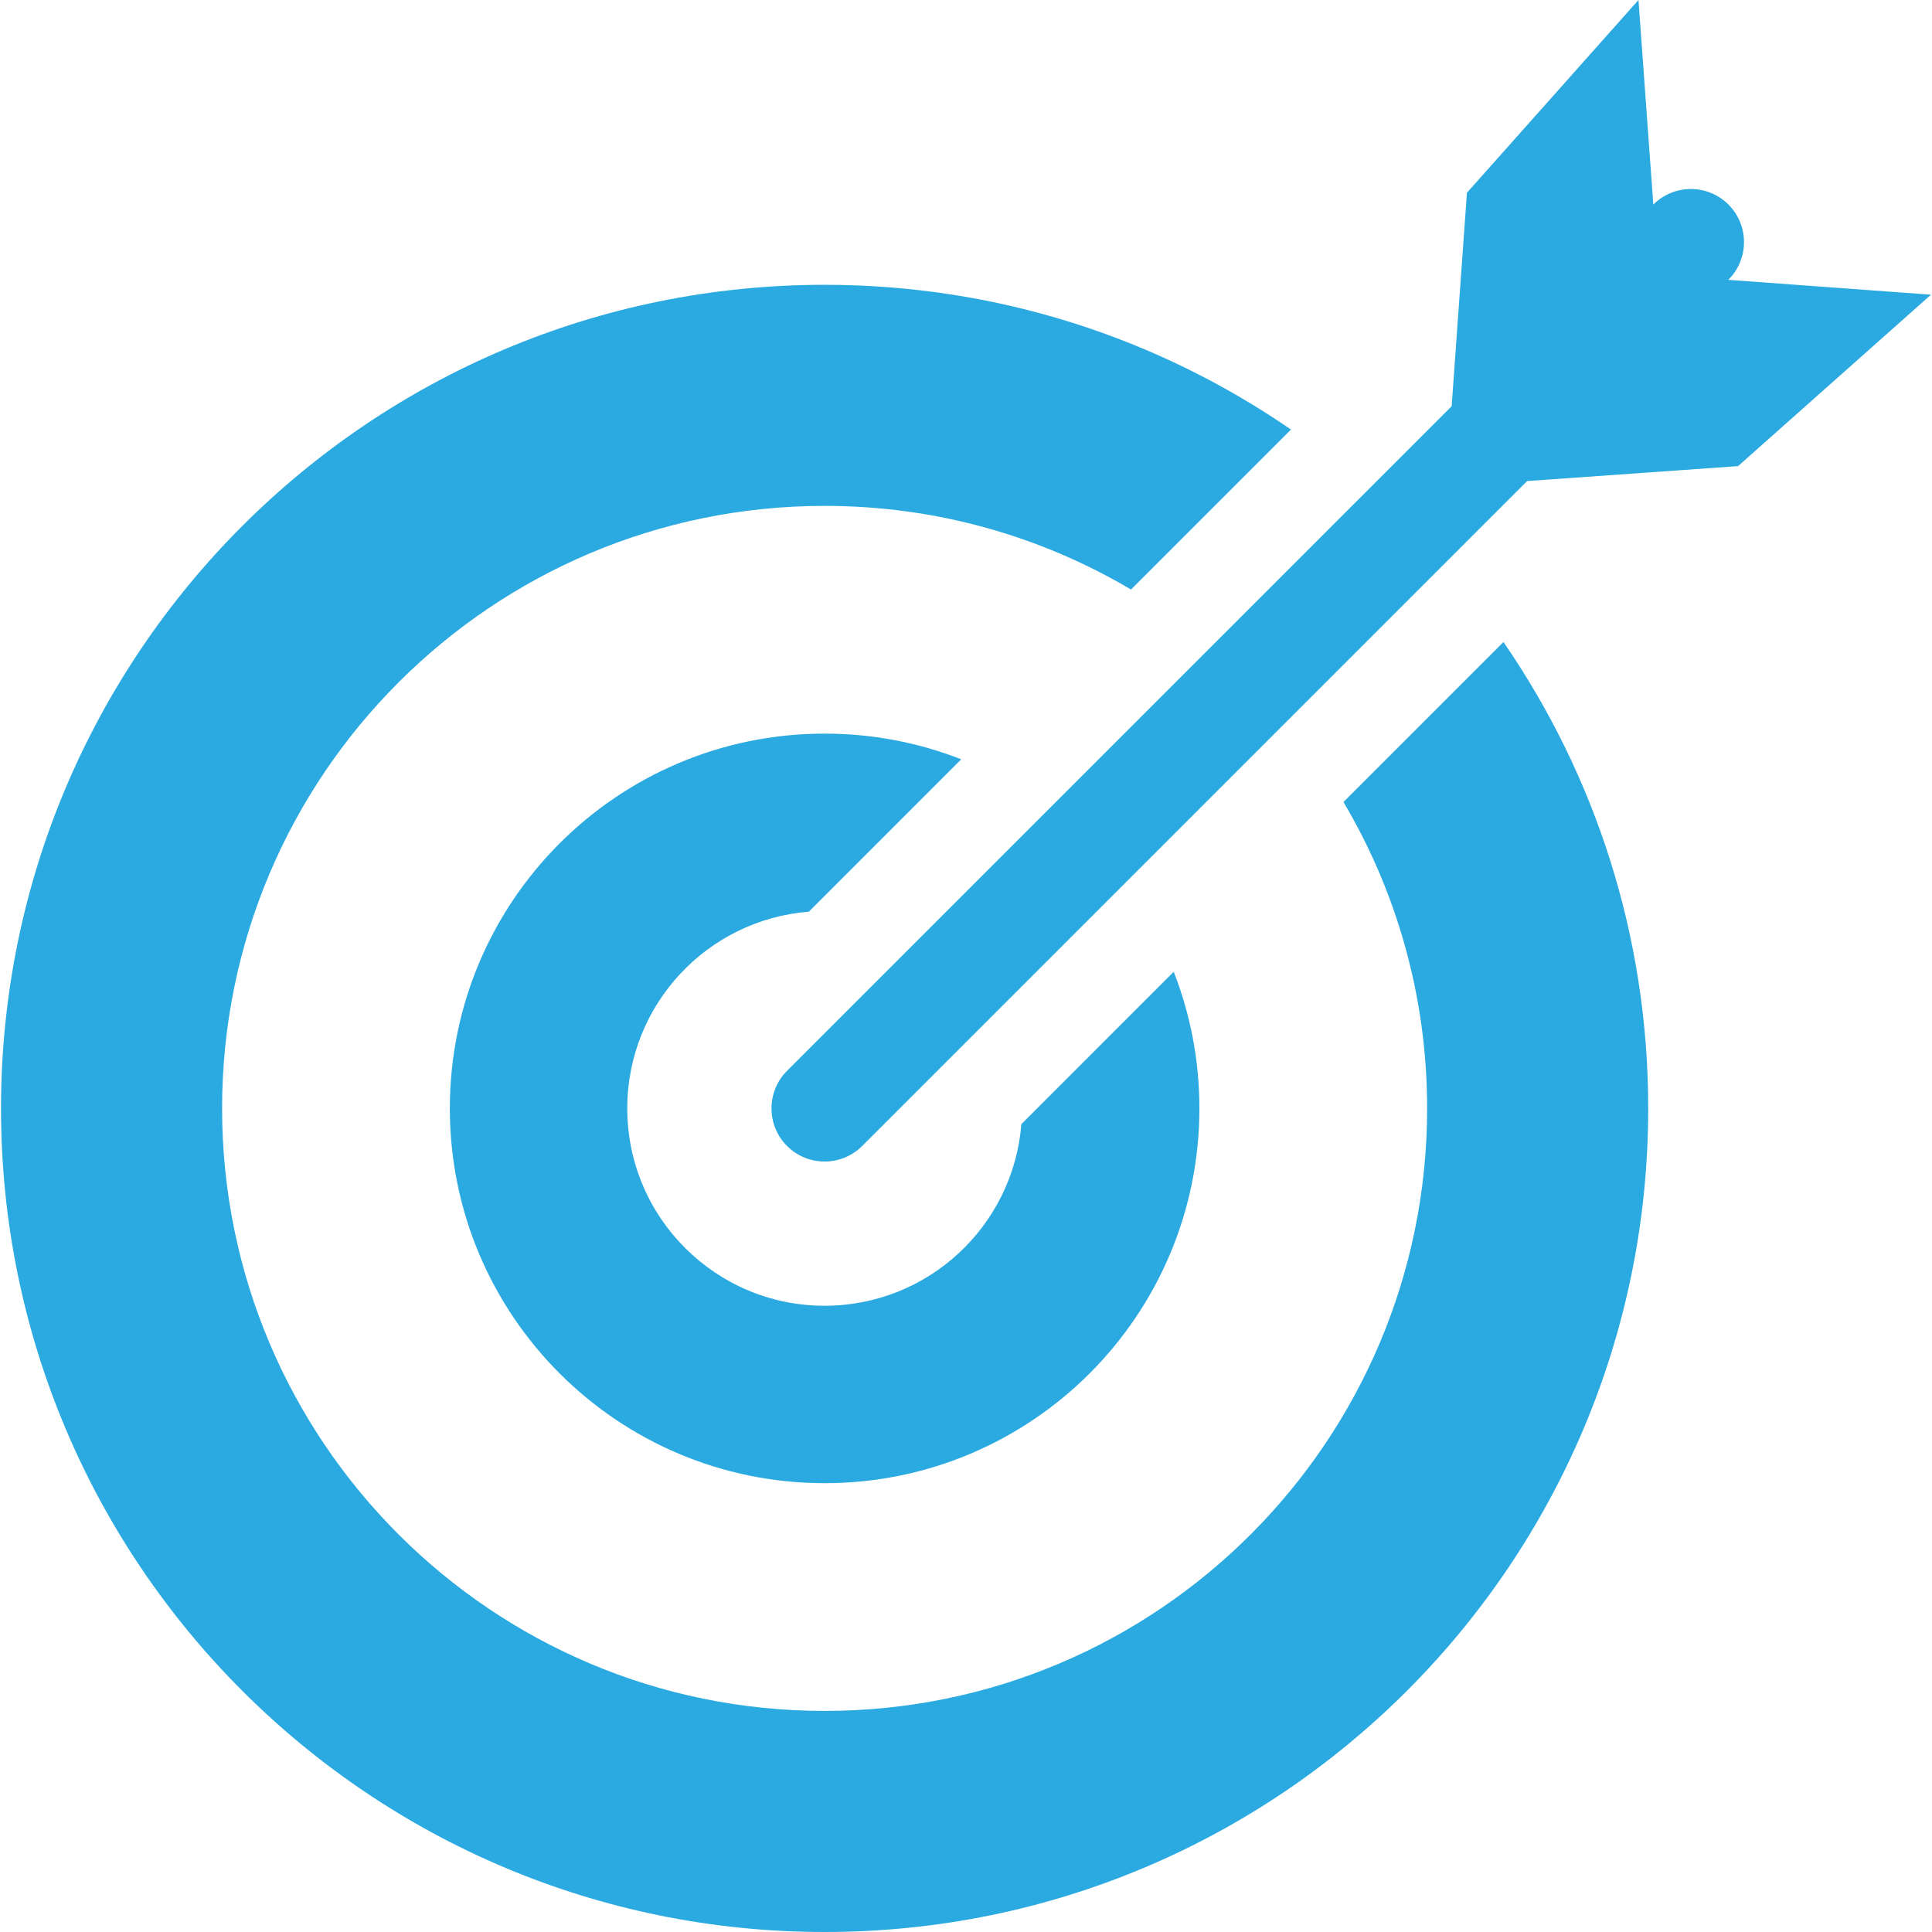 <svg height="128px" style="shape-rendering:geometricPrecision; text-rendering:geometricPrecision; image-rendering:optimizeQuality; fill-rule:evenodd; clip-rule:evenodd" version="1.0" viewBox="0 0 95049 95149" width="128px" xml:space="preserve" xmlns="http://www.w3.org/2000/svg" xmlns:xlink="http://www.w3.org/1999/xlink"><defs><style type="text/css">
   
    .fil0 {fill:#E6C131}
   
  </style></defs><g id="Layer_x0020_1"><path d="M40562 14026c8527,0 16438,2634 22968,7129l-7879 7879c-4422,-2617 -9580,-4120 -15089,-4120 -16389,0 -29674,13285 -29674,29673 0,16389 13285,29674 29674,29674 16388,0 29673,-13285 29673,-29674 0,-5510 -1503,-10668 -4120,-15089l7879 -7879c4496,6530 7129,14441 7129,22968 0,22402 -18160,40562 -40561,40562 -22402,0 -40562,-18160 -40562,-40562 0,-22401 18160,-40561 40562,-40561zm1850 42412c-1022,1021 -2679,1021 -3701,0 -1021,-1022 -1021,-2679 0,-3701l32732 -32731 752 -10512 8448 -9494 731 10075c1022,-1022 2679,-1022 3700,0 1022,1021 1022,2678 0,3700l-7 7 9982 731 -9500 8442 -10391 737 -32746 32746zm-1850 -20308c2373,0 4643,448 6727,1265l-7503 7504c-5005,395 -8944,4581 -8944,9688 0,5369 4352,9720 9720,9720 5106,0 9293,-3939 9689,-8944l7503 -7504c816,2085 1265,4355 1265,6728 0,10194 -8264,18458 -18457,18458 -10194,0 -18458,-8264 -18458,-18458 0,-10193 8264,-18457 18458,-18457z" fill="#2aaae1" opacity="1" original-fill="#e6c131"></path></g></svg>